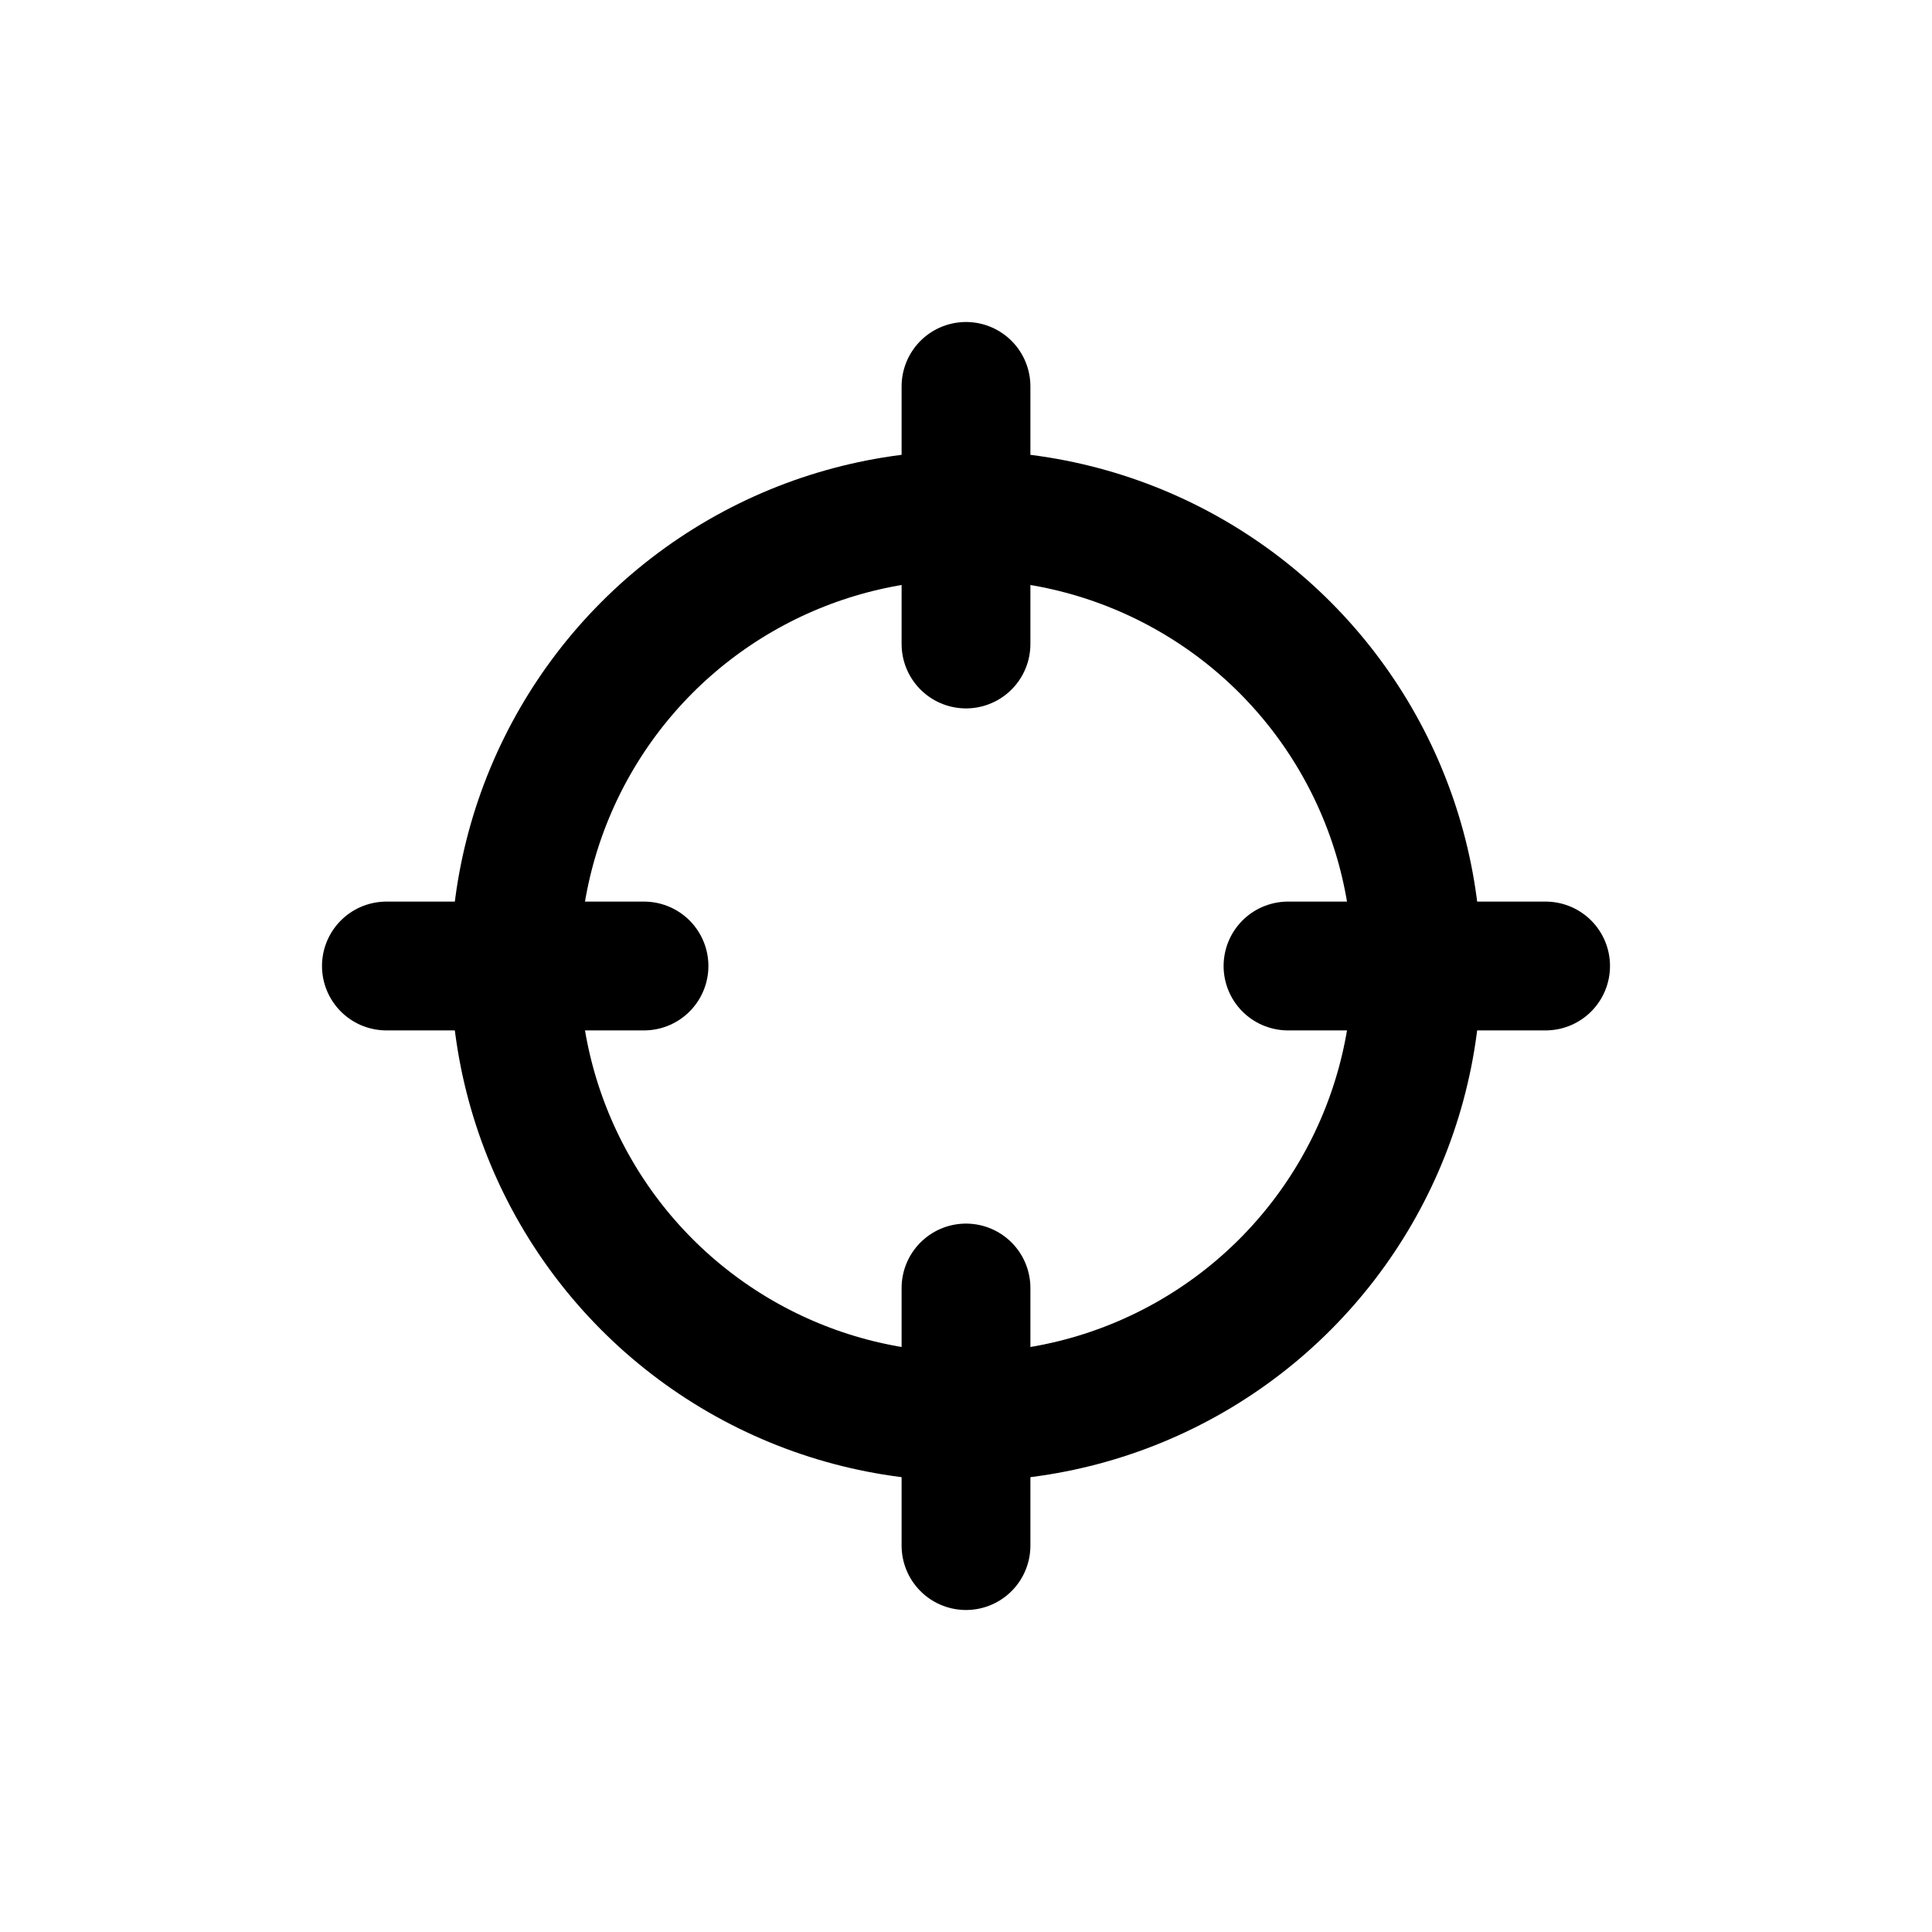 <svg data-name="Vrstva 2" xmlns="http://www.w3.org/2000/svg" viewBox="0 0 30 30"><g data-name="Vrstva 1" fill="none"><g stroke="#000" stroke-linecap="round" stroke-linejoin="round" stroke-width="2"><circle cx="15" cy="15" r="7"/><path d="M15 6v4m0 10v4m-5-9H6m18 0h-4"/></g><path d="M0 0h30v30H0z"/></g></svg>